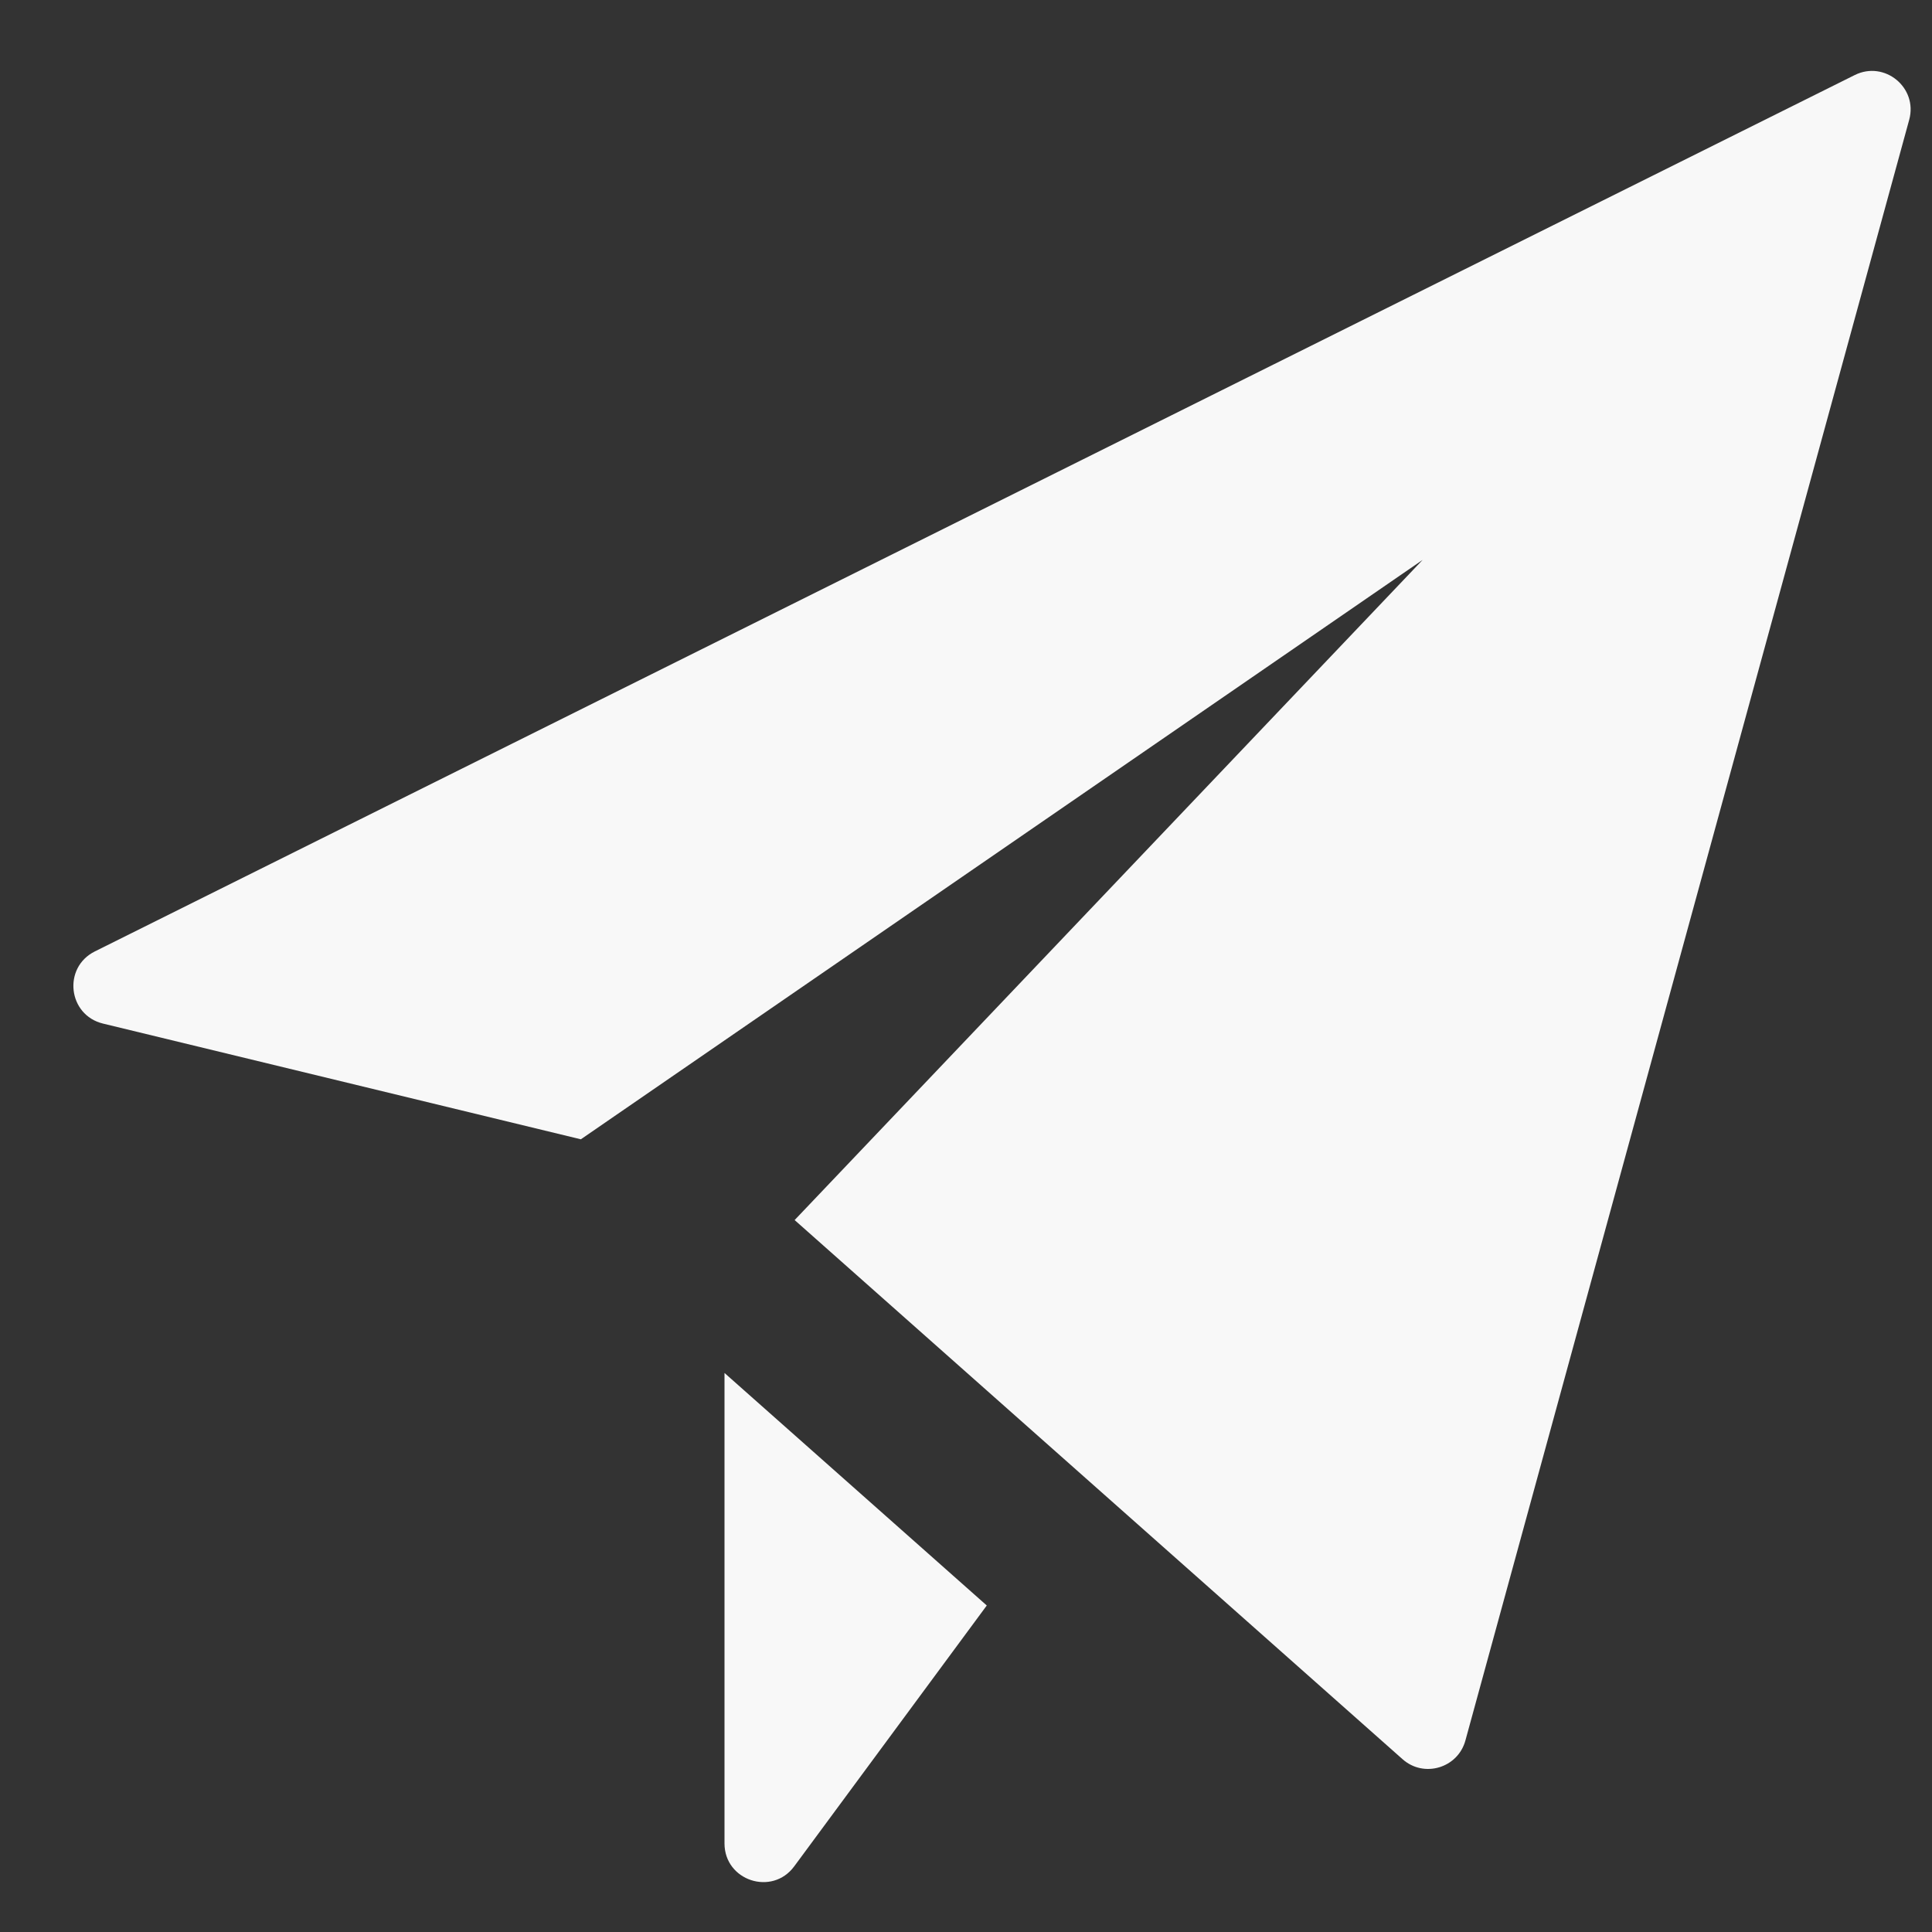 <svg width="20" height="20" viewBox="0 0 20 20" fill="none" xmlns="http://www.w3.org/2000/svg">
<rect x="0" y="0" width="20" height="20" fill="#333333" stroke="none"/>
<path d="M19.2 0.777C19.509 0.623 19.855 0.907 19.764 1.24L15.17 18.017C15.092 18.303 14.74 18.408 14.519 18.211L8.226 12.63L14.727 5.796L6.013 11.794L1.066 10.596C0.703 10.508 0.647 10.016 0.982 9.849L19.2 0.777ZM7.5 14.213V19.083C7.5 19.469 7.993 19.631 8.222 19.32L10.215 16.62L7.5 14.213Z" fill="#F8F8F8"/>
</svg>

